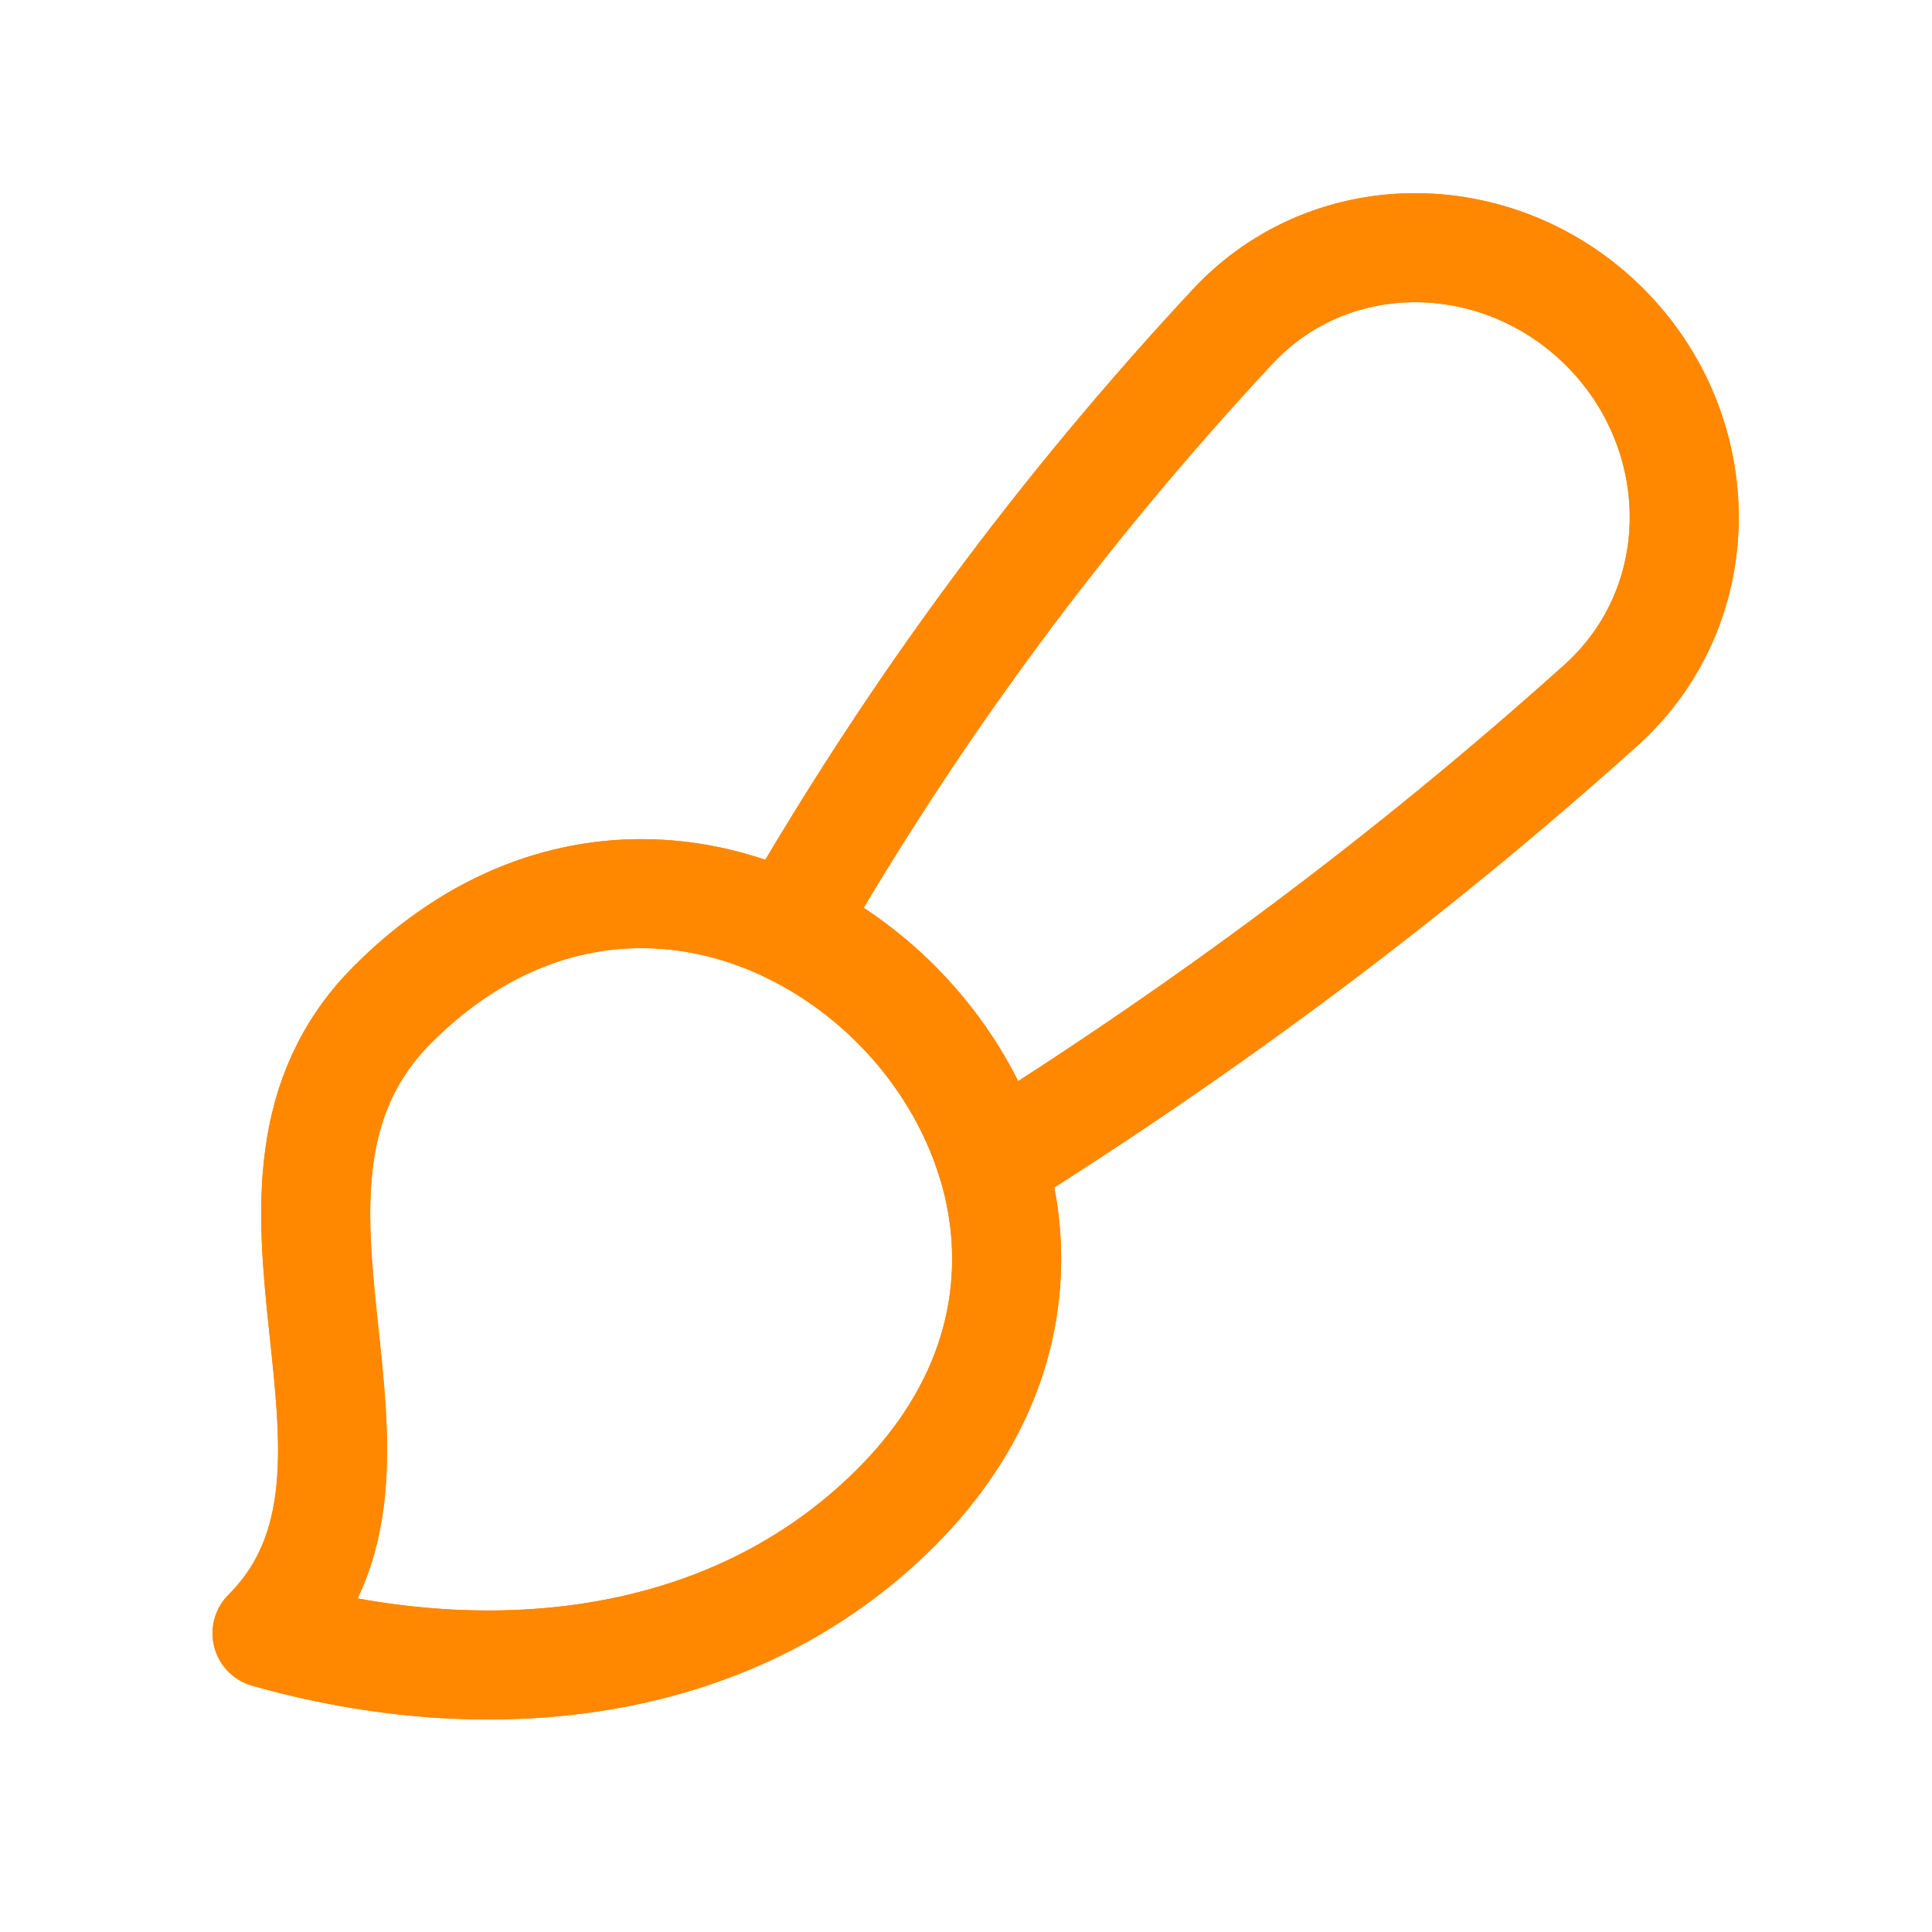 <svg width="100" height="100" viewBox="0 0 100 100" fill="none" xmlns="http://www.w3.org/2000/svg">
<g clip-path="url(#clip0_361_135553)">
<path d="M20.333 51.981C29.015 43.3 39.867 45.47 46.378 51.981C52.889 58.493 55.06 69.345 46.378 78.027C37.696 86.708 24.941 87.689 13.821 84.538C22.368 75.992 10.878 61.437 20.333 51.981Z" stroke="#FF8800" stroke-width="5.643" stroke-linecap="round" stroke-linejoin="round"/>
<path d="M40.818 48.03C42.872 49.012 44.758 50.362 46.377 51.98C48.663 54.267 50.415 57.089 51.349 60.164C62.641 53.084 73.076 45.295 82.85 36.516C88.62 31.333 88.546 22.416 83.063 16.932C77.686 11.555 68.967 11.351 63.787 16.918C54.985 26.376 47.407 36.592 40.818 48.03Z" stroke="#FF8800" stroke-width="5.643" stroke-linecap="round" stroke-linejoin="round"/>
<g clip-path="url(#clip1_361_135553)">
<path d="M20.333 51.981C29.015 43.3 39.867 45.47 46.378 51.981C52.889 58.493 55.06 69.345 46.378 78.027C37.696 86.708 24.941 87.689 13.821 84.538C22.368 75.992 10.878 61.437 20.333 51.981Z" stroke="#FF8800" stroke-width="5.643" stroke-linecap="round" stroke-linejoin="round"/>
<path d="M40.818 48.03C42.872 49.012 44.758 50.362 46.377 51.98C48.663 54.267 50.415 57.089 51.349 60.164C62.641 53.084 73.076 45.295 82.85 36.516C88.62 31.333 88.546 22.416 83.063 16.932C77.686 11.555 68.967 11.351 63.787 16.918C54.985 26.376 47.407 36.592 40.818 48.03Z" stroke="#FF8800" stroke-width="5.643" stroke-linecap="round" stroke-linejoin="round"/>
</g>
</g>
<defs>
<clipPath id="clip0_361_135553">
<rect width="79" height="79" fill="white" transform="translate(11 10)"/>
</clipPath>
<clipPath id="clip1_361_135553">
<rect width="79" height="79" fill="white" transform="translate(11 10)"/>
</clipPath>
</defs>
</svg>
